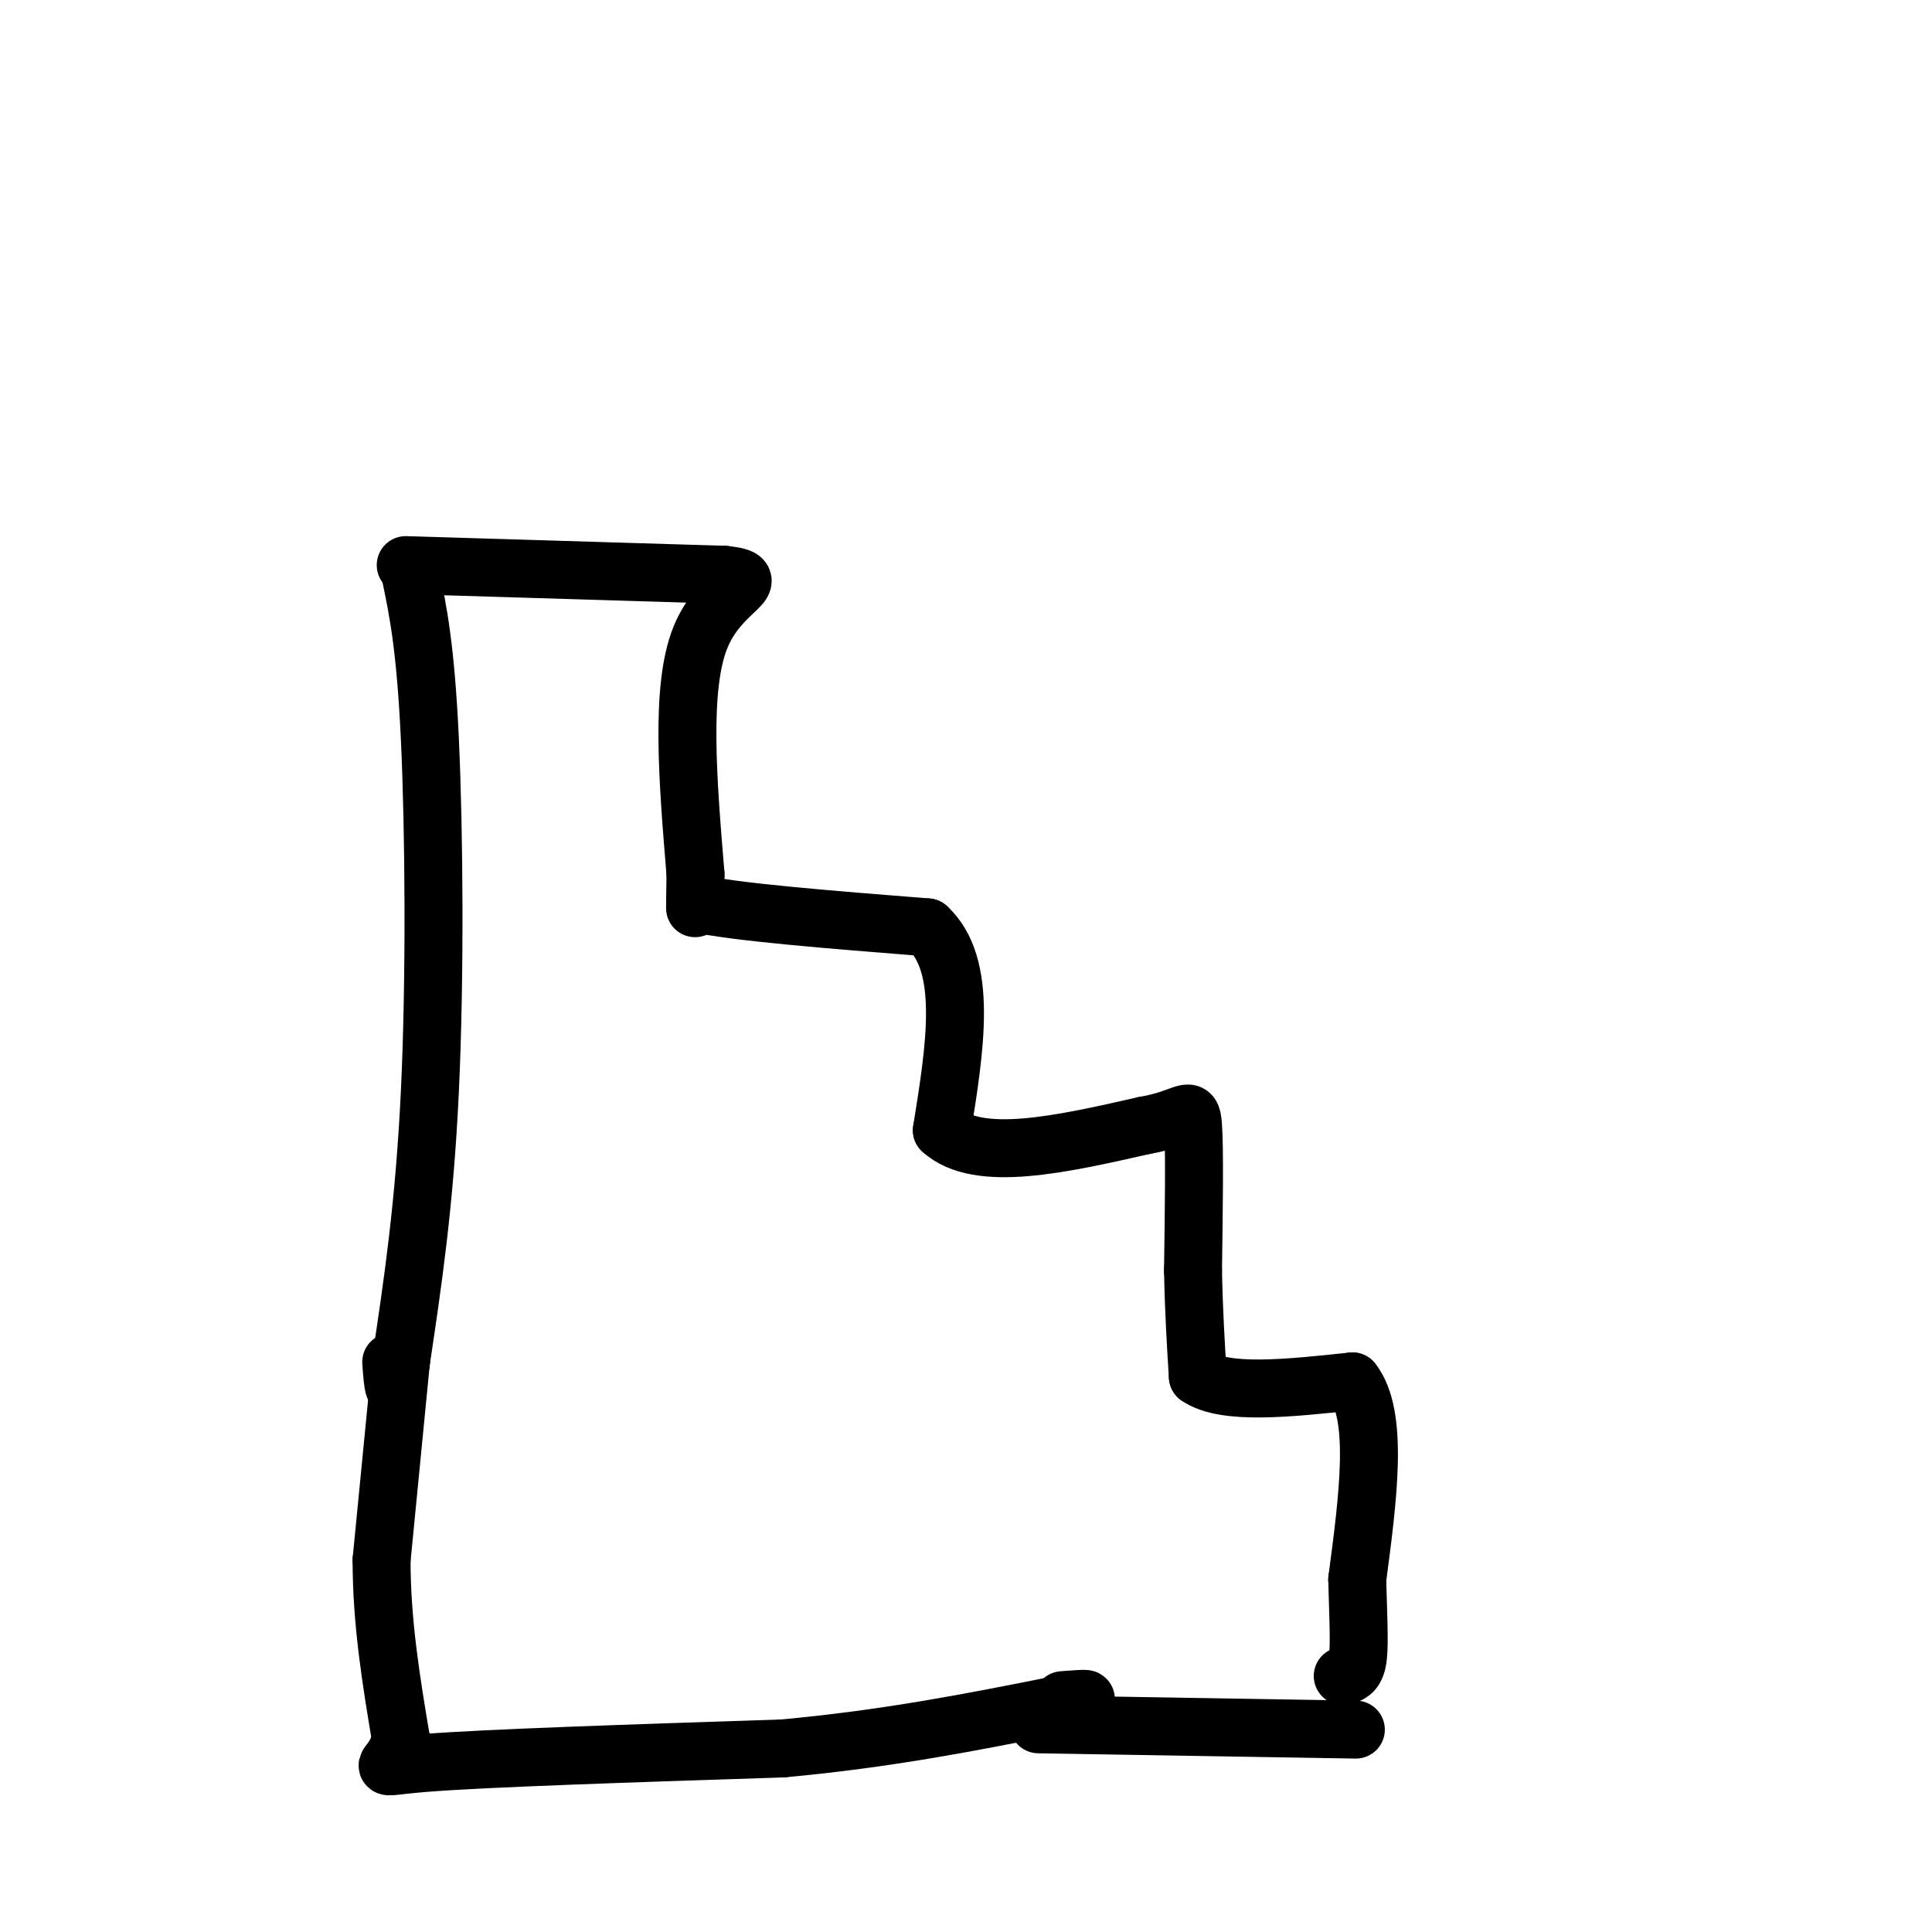 <svg viewBox='0 0 400 400' version='1.1' xmlns='http://www.w3.org/2000/svg' xmlns:xlink='http://www.w3.org/1999/xlink'><g fill='none' stroke='#000000' stroke-width='12' stroke-linecap='round' stroke-linejoin='round'><path d='M85,119c1.556,7.489 3.111,14.978 4,34c0.889,19.022 1.111,49.578 0,73c-1.111,23.422 -3.556,39.711 -6,56'/><path d='M83,282c-1.333,9.333 -1.667,4.667 -2,0'/><path d='M84,117c0.000,0.000 66.000,2.000 66,2'/><path d='M150,119c9.200,1.022 -0.800,2.578 -5,13c-4.200,10.422 -2.600,29.711 -1,49'/><path d='M144,181c-0.167,9.167 -0.083,7.583 0,6'/><path d='M144,187c8.000,1.833 28.000,3.417 48,5'/><path d='M192,192c8.500,7.833 5.750,24.917 3,42'/><path d='M195,234c7.500,6.833 24.750,2.917 42,-1'/><path d='M237,233c8.756,-1.489 9.644,-4.711 10,0c0.356,4.711 0.178,17.356 0,30'/><path d='M247,263c0.167,8.667 0.583,15.333 1,22'/><path d='M248,285c5.500,3.833 18.750,2.417 32,1'/><path d='M280,286c5.500,7.000 3.250,24.000 1,41'/><path d='M281,327c0.289,10.022 0.511,14.578 0,17c-0.511,2.422 -1.756,2.711 -3,3'/><path d='M83,282c0.000,0.000 -4.000,41.000 -4,41'/><path d='M79,323c0.000,13.000 2.000,25.000 4,37'/><path d='M83,360c-1.556,7.000 -7.444,6.000 5,5c12.444,-1.000 43.222,-2.000 74,-3'/><path d='M162,362c21.833,-2.000 39.417,-5.500 57,-9'/><path d='M219,353c9.667,-1.667 5.333,-1.333 1,-1'/><path d='M215,357c0.000,0.000 60.000,1.000 60,1'/><path d='M275,358c10.000,0.167 5.000,0.083 0,0'/></g>
</svg>